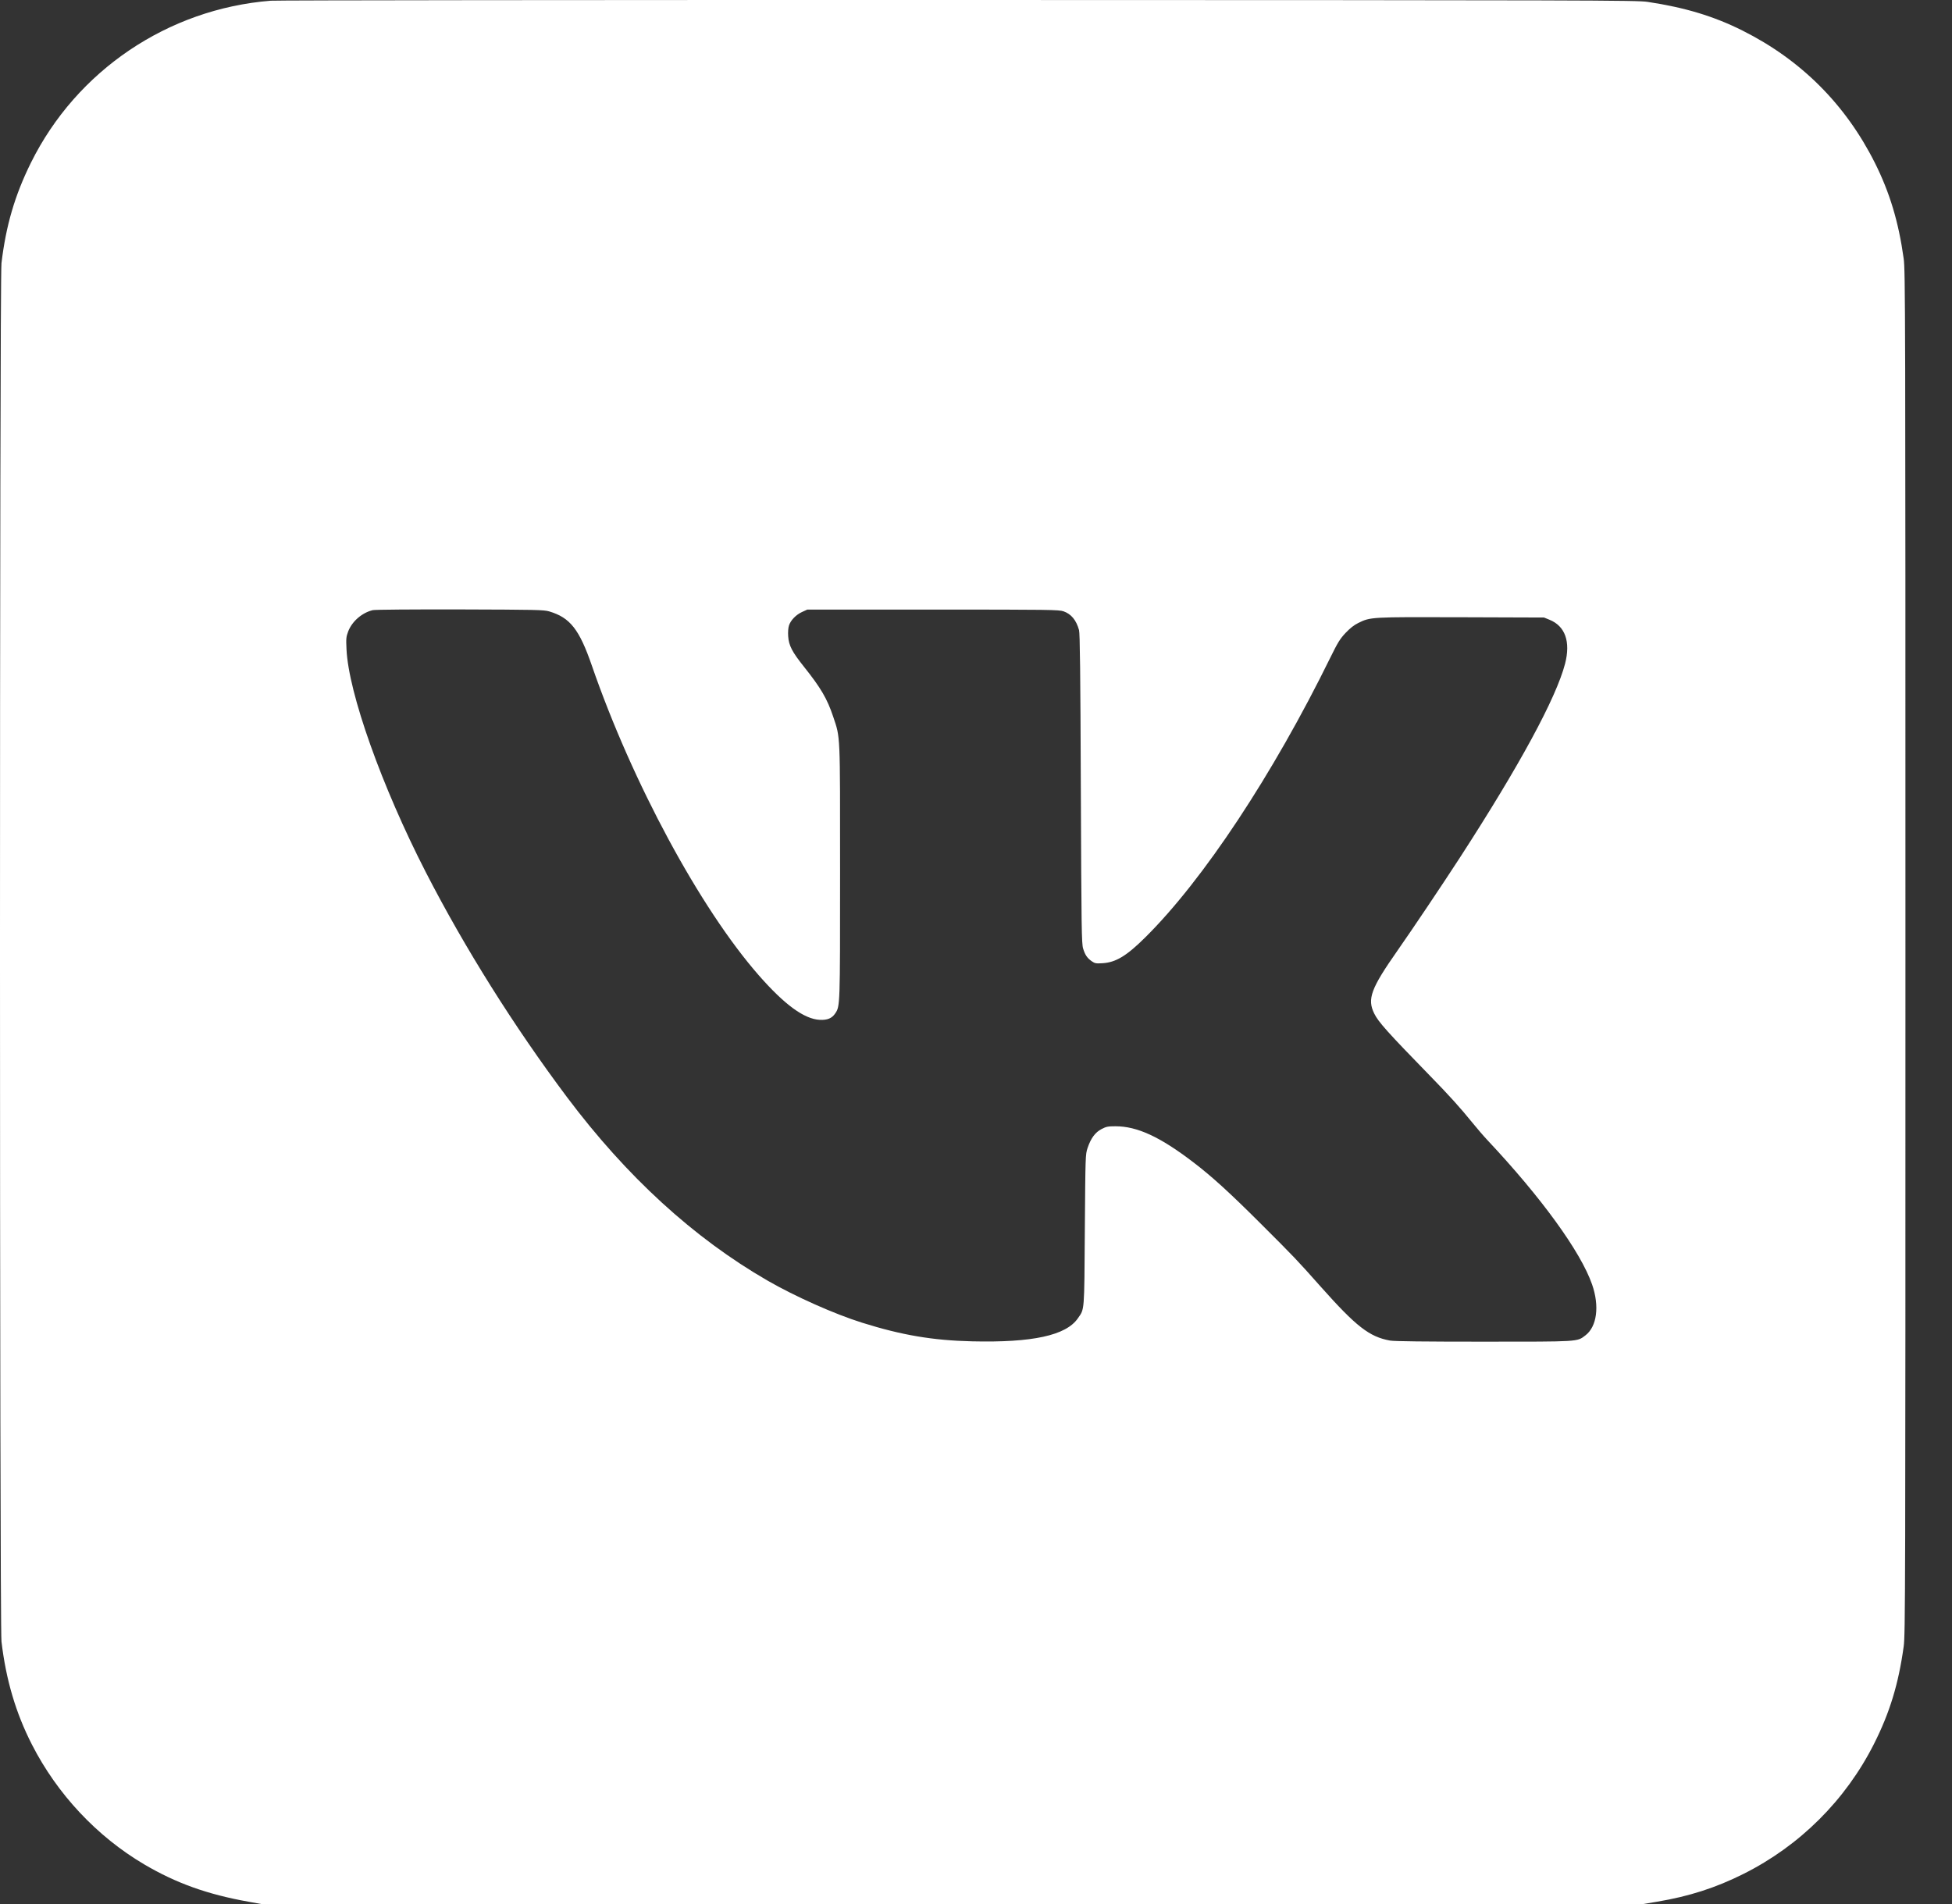 <?xml version="1.0" encoding="UTF-8"?> <svg xmlns="http://www.w3.org/2000/svg" width="41" height="40" viewBox="0 0 41 40" fill="none"><rect x="0" y="0" width="41" height="40" fill="#333333" stroke="none"/> <path fill-rule="evenodd" clip-rule="evenodd" d="M5.686 0.015C3.525 0.188 1.609 1.482 0.65 3.418C0.312 4.101 0.126 4.735 0.031 5.528C-0.011 5.873 -0.01 34.132 0.031 34.484C0.125 35.288 0.332 35.988 0.672 36.653C1.204 37.693 2.034 38.579 3.027 39.166C3.697 39.561 4.357 39.798 5.217 39.951L5.488 40H20.002H34.516L34.808 39.951C35.477 39.839 36.036 39.66 36.617 39.369C37.803 38.776 38.764 37.819 39.361 36.637C39.692 35.982 39.877 35.376 39.985 34.59C40.02 34.343 40.022 33.51 40.022 20.011C40.022 6.513 40.02 5.68 39.985 5.432C39.879 4.666 39.693 4.047 39.382 3.425C38.765 2.194 37.83 1.259 36.599 0.642C35.998 0.341 35.393 0.158 34.61 0.04C34.384 0.005 33.54 0.003 20.138 0C12.31 -0.001 5.806 0.005 5.686 0.015ZM11.534 12.844C11.974 12.974 12.168 13.22 12.432 13.985C13.281 16.442 14.706 19.084 15.939 20.491C16.481 21.109 16.891 21.408 17.218 21.425C17.378 21.433 17.474 21.393 17.543 21.29C17.646 21.136 17.645 21.147 17.645 18.312C17.645 15.358 17.653 15.515 17.5 15.055C17.375 14.68 17.24 14.45 16.885 14.005C16.637 13.694 16.568 13.562 16.555 13.367C16.549 13.278 16.556 13.187 16.572 13.14C16.608 13.029 16.721 12.913 16.848 12.856L16.957 12.806H19.595C22.067 12.806 22.24 12.809 22.339 12.843C22.5 12.899 22.606 13.028 22.664 13.237C22.683 13.305 22.693 14.123 22.702 16.57C22.714 19.521 22.718 19.823 22.75 19.927C22.791 20.062 22.837 20.129 22.934 20.196C22.998 20.24 23.021 20.244 23.164 20.235C23.439 20.217 23.665 20.08 24.055 19.693C25.273 18.487 26.736 16.274 27.944 13.812C28.1 13.494 28.146 13.421 28.263 13.296C28.356 13.198 28.442 13.13 28.529 13.088C28.787 12.961 28.786 12.961 30.696 12.967L32.431 12.973L32.546 13.02C32.876 13.153 32.992 13.482 32.873 13.943C32.685 14.666 31.916 16.084 30.662 18.02C30.294 18.587 29.664 19.526 29.353 19.97C28.794 20.768 28.713 20.987 28.865 21.294C28.953 21.472 29.145 21.686 30.043 22.608C30.421 22.994 30.69 23.292 30.919 23.577C31.017 23.698 31.162 23.867 31.243 23.953C32.372 25.154 33.2 26.295 33.44 26.983C33.599 27.438 33.543 27.869 33.3 28.054C33.122 28.19 33.188 28.186 31.159 28.186C29.929 28.186 29.28 28.179 29.197 28.163C28.762 28.084 28.487 27.87 27.739 27.029C27.235 26.461 27.183 26.408 26.489 25.715C25.827 25.054 25.453 24.713 25.059 24.413C24.364 23.882 23.886 23.661 23.43 23.661C23.273 23.661 23.235 23.668 23.138 23.719C23.004 23.788 22.913 23.912 22.844 24.116C22.798 24.254 22.798 24.272 22.786 25.84C22.774 27.587 22.781 27.491 22.64 27.695C22.393 28.055 21.687 28.209 20.419 28.179C19.596 28.16 18.943 28.05 18.106 27.787C17.531 27.607 16.701 27.237 16.123 26.904C14.572 26.009 13.162 24.719 11.907 23.046C10.796 21.563 9.76 19.913 8.943 18.322C8.02 16.524 7.32 14.557 7.278 13.64C7.267 13.415 7.271 13.378 7.313 13.266C7.394 13.054 7.602 12.873 7.829 12.818C7.873 12.807 8.662 12.801 9.659 12.803C11.255 12.808 11.421 12.811 11.534 12.844Z" fill="white"></path> </svg> 